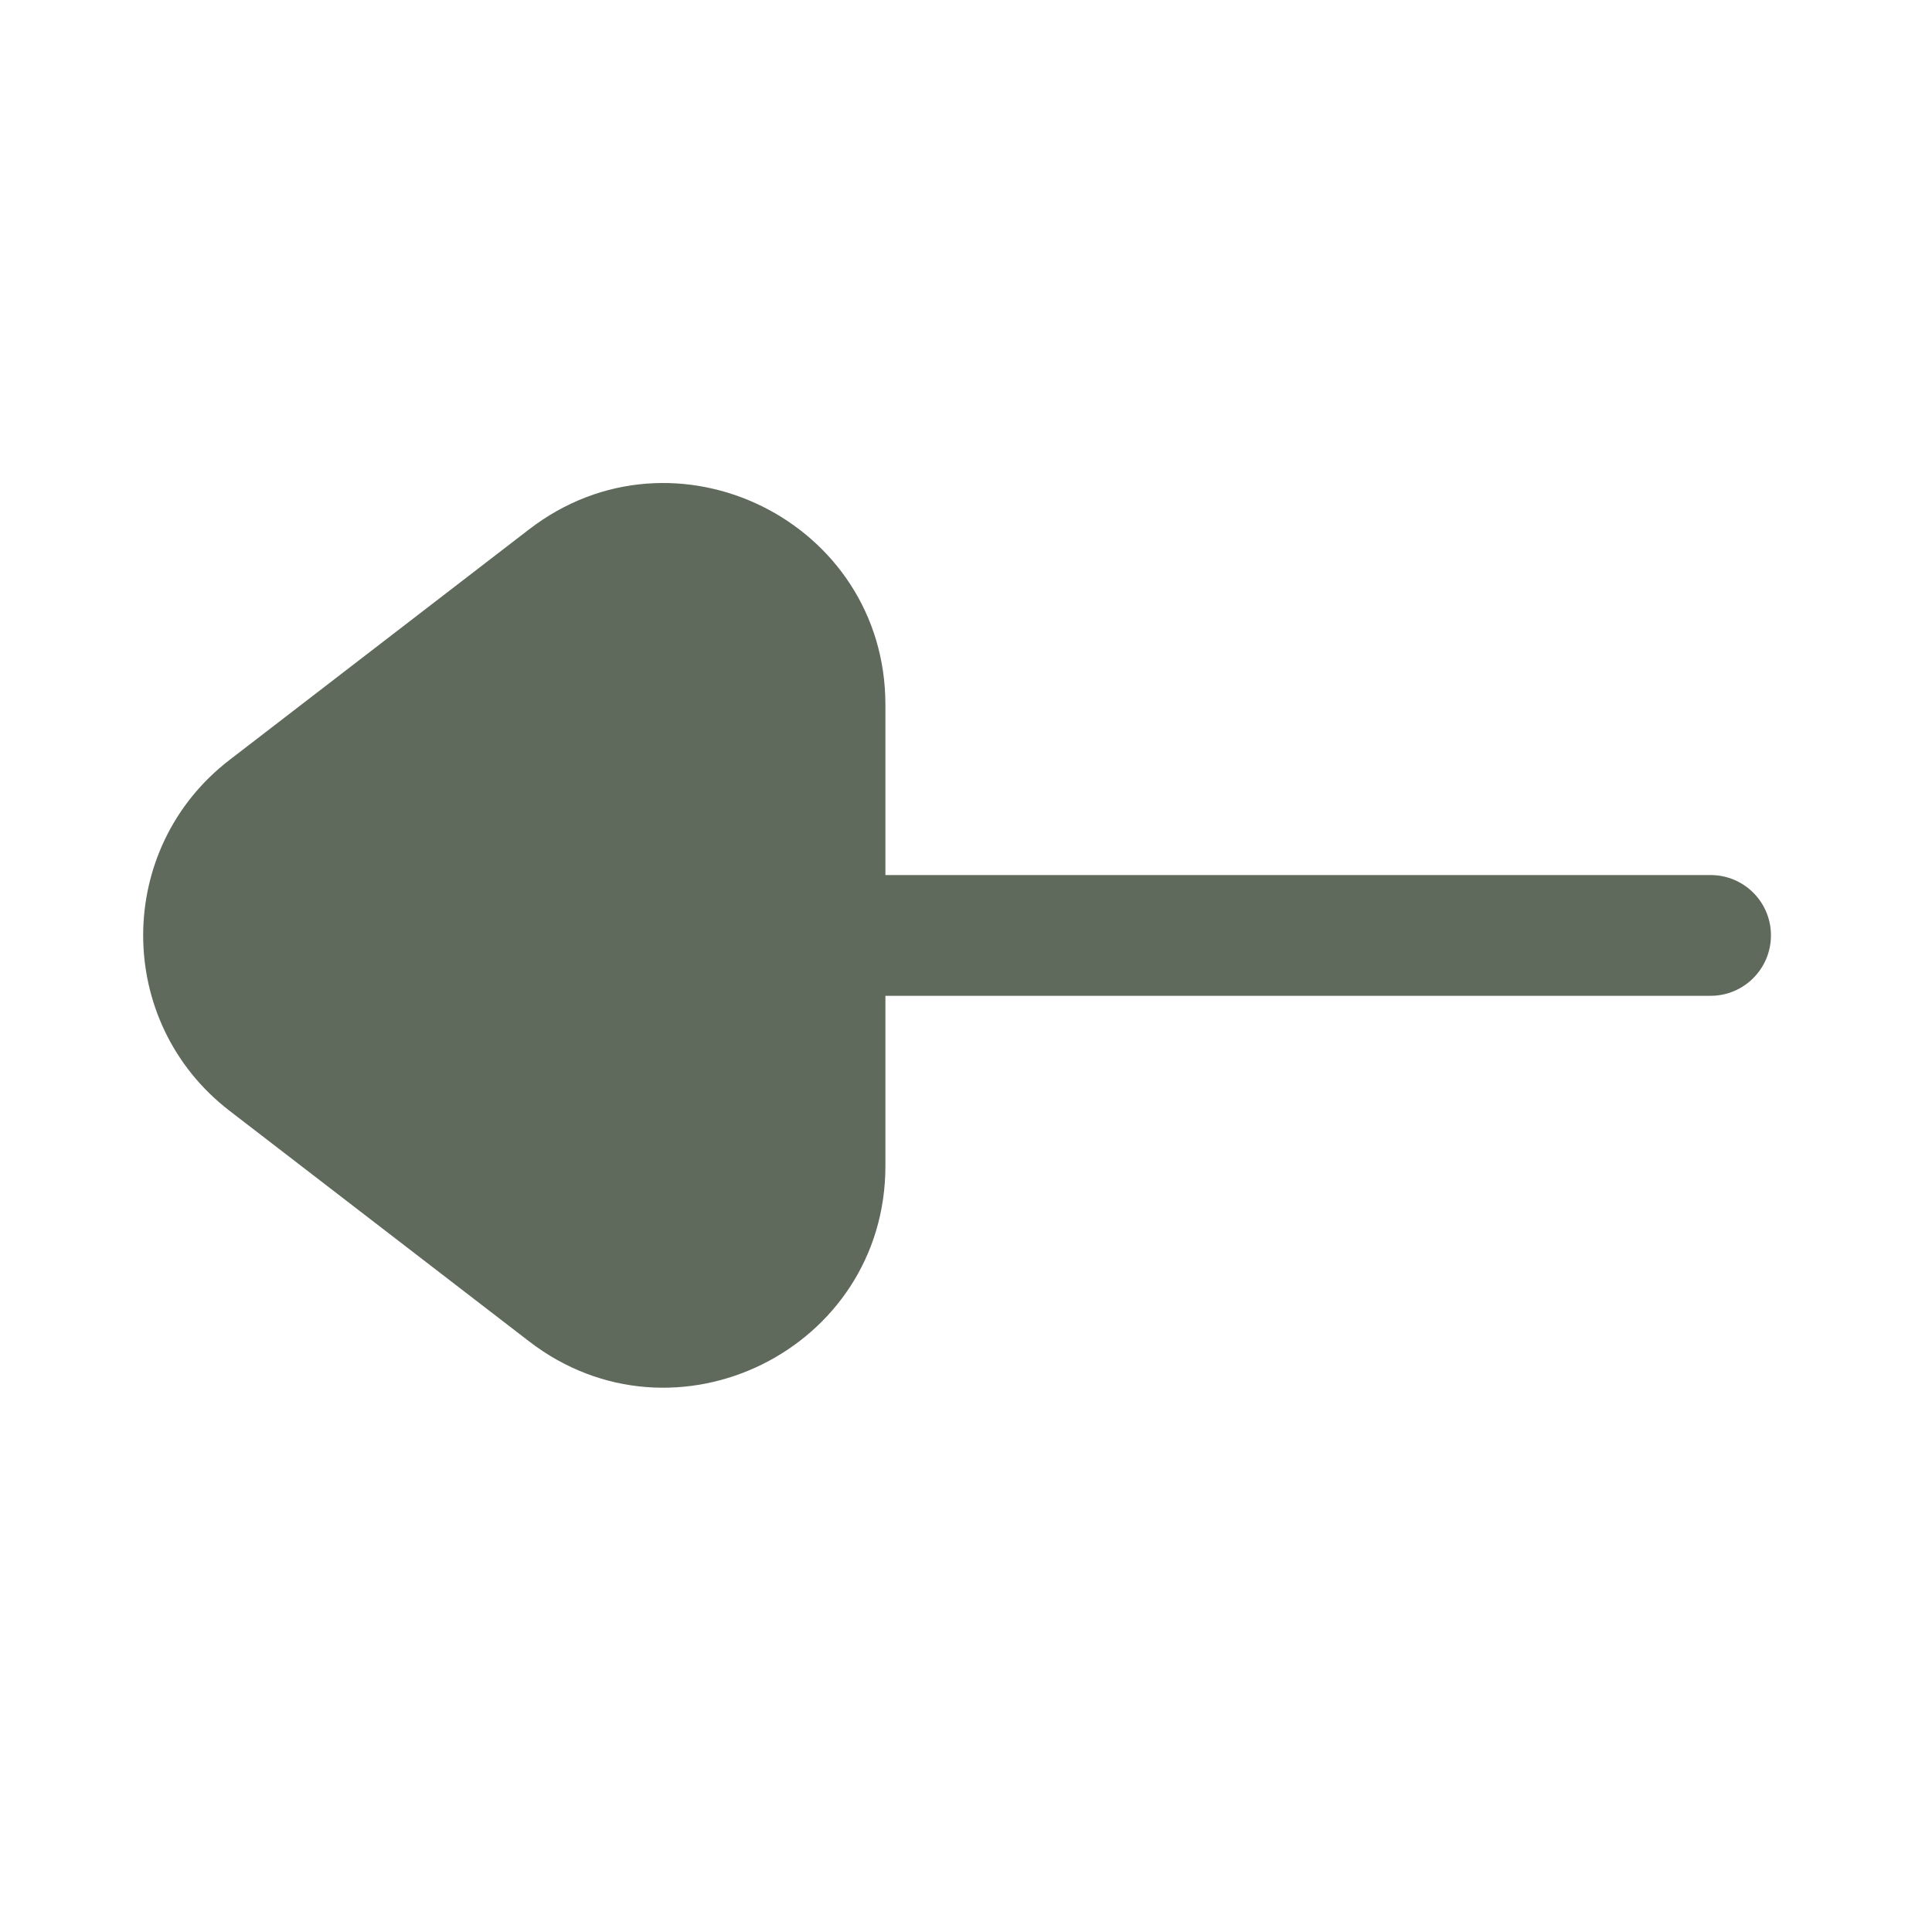 <svg width="14" height="14" viewBox="0 0 14 14" fill="none" xmlns="http://www.w3.org/2000/svg">
<path d="M12.833 6.778C12.833 6.536 12.637 6.341 12.396 6.341L6.416 6.341L6.416 5.107C6.416 3.776 4.888 3.024 3.834 3.836L1.663 5.507C0.829 6.149 0.829 7.407 1.663 8.049L3.834 9.72C4.888 10.532 6.416 9.78 6.416 8.449L6.416 7.216L12.396 7.216C12.637 7.216 12.833 7.02 12.833 6.778Z" fill="#5F6A5C"/>
</svg>
